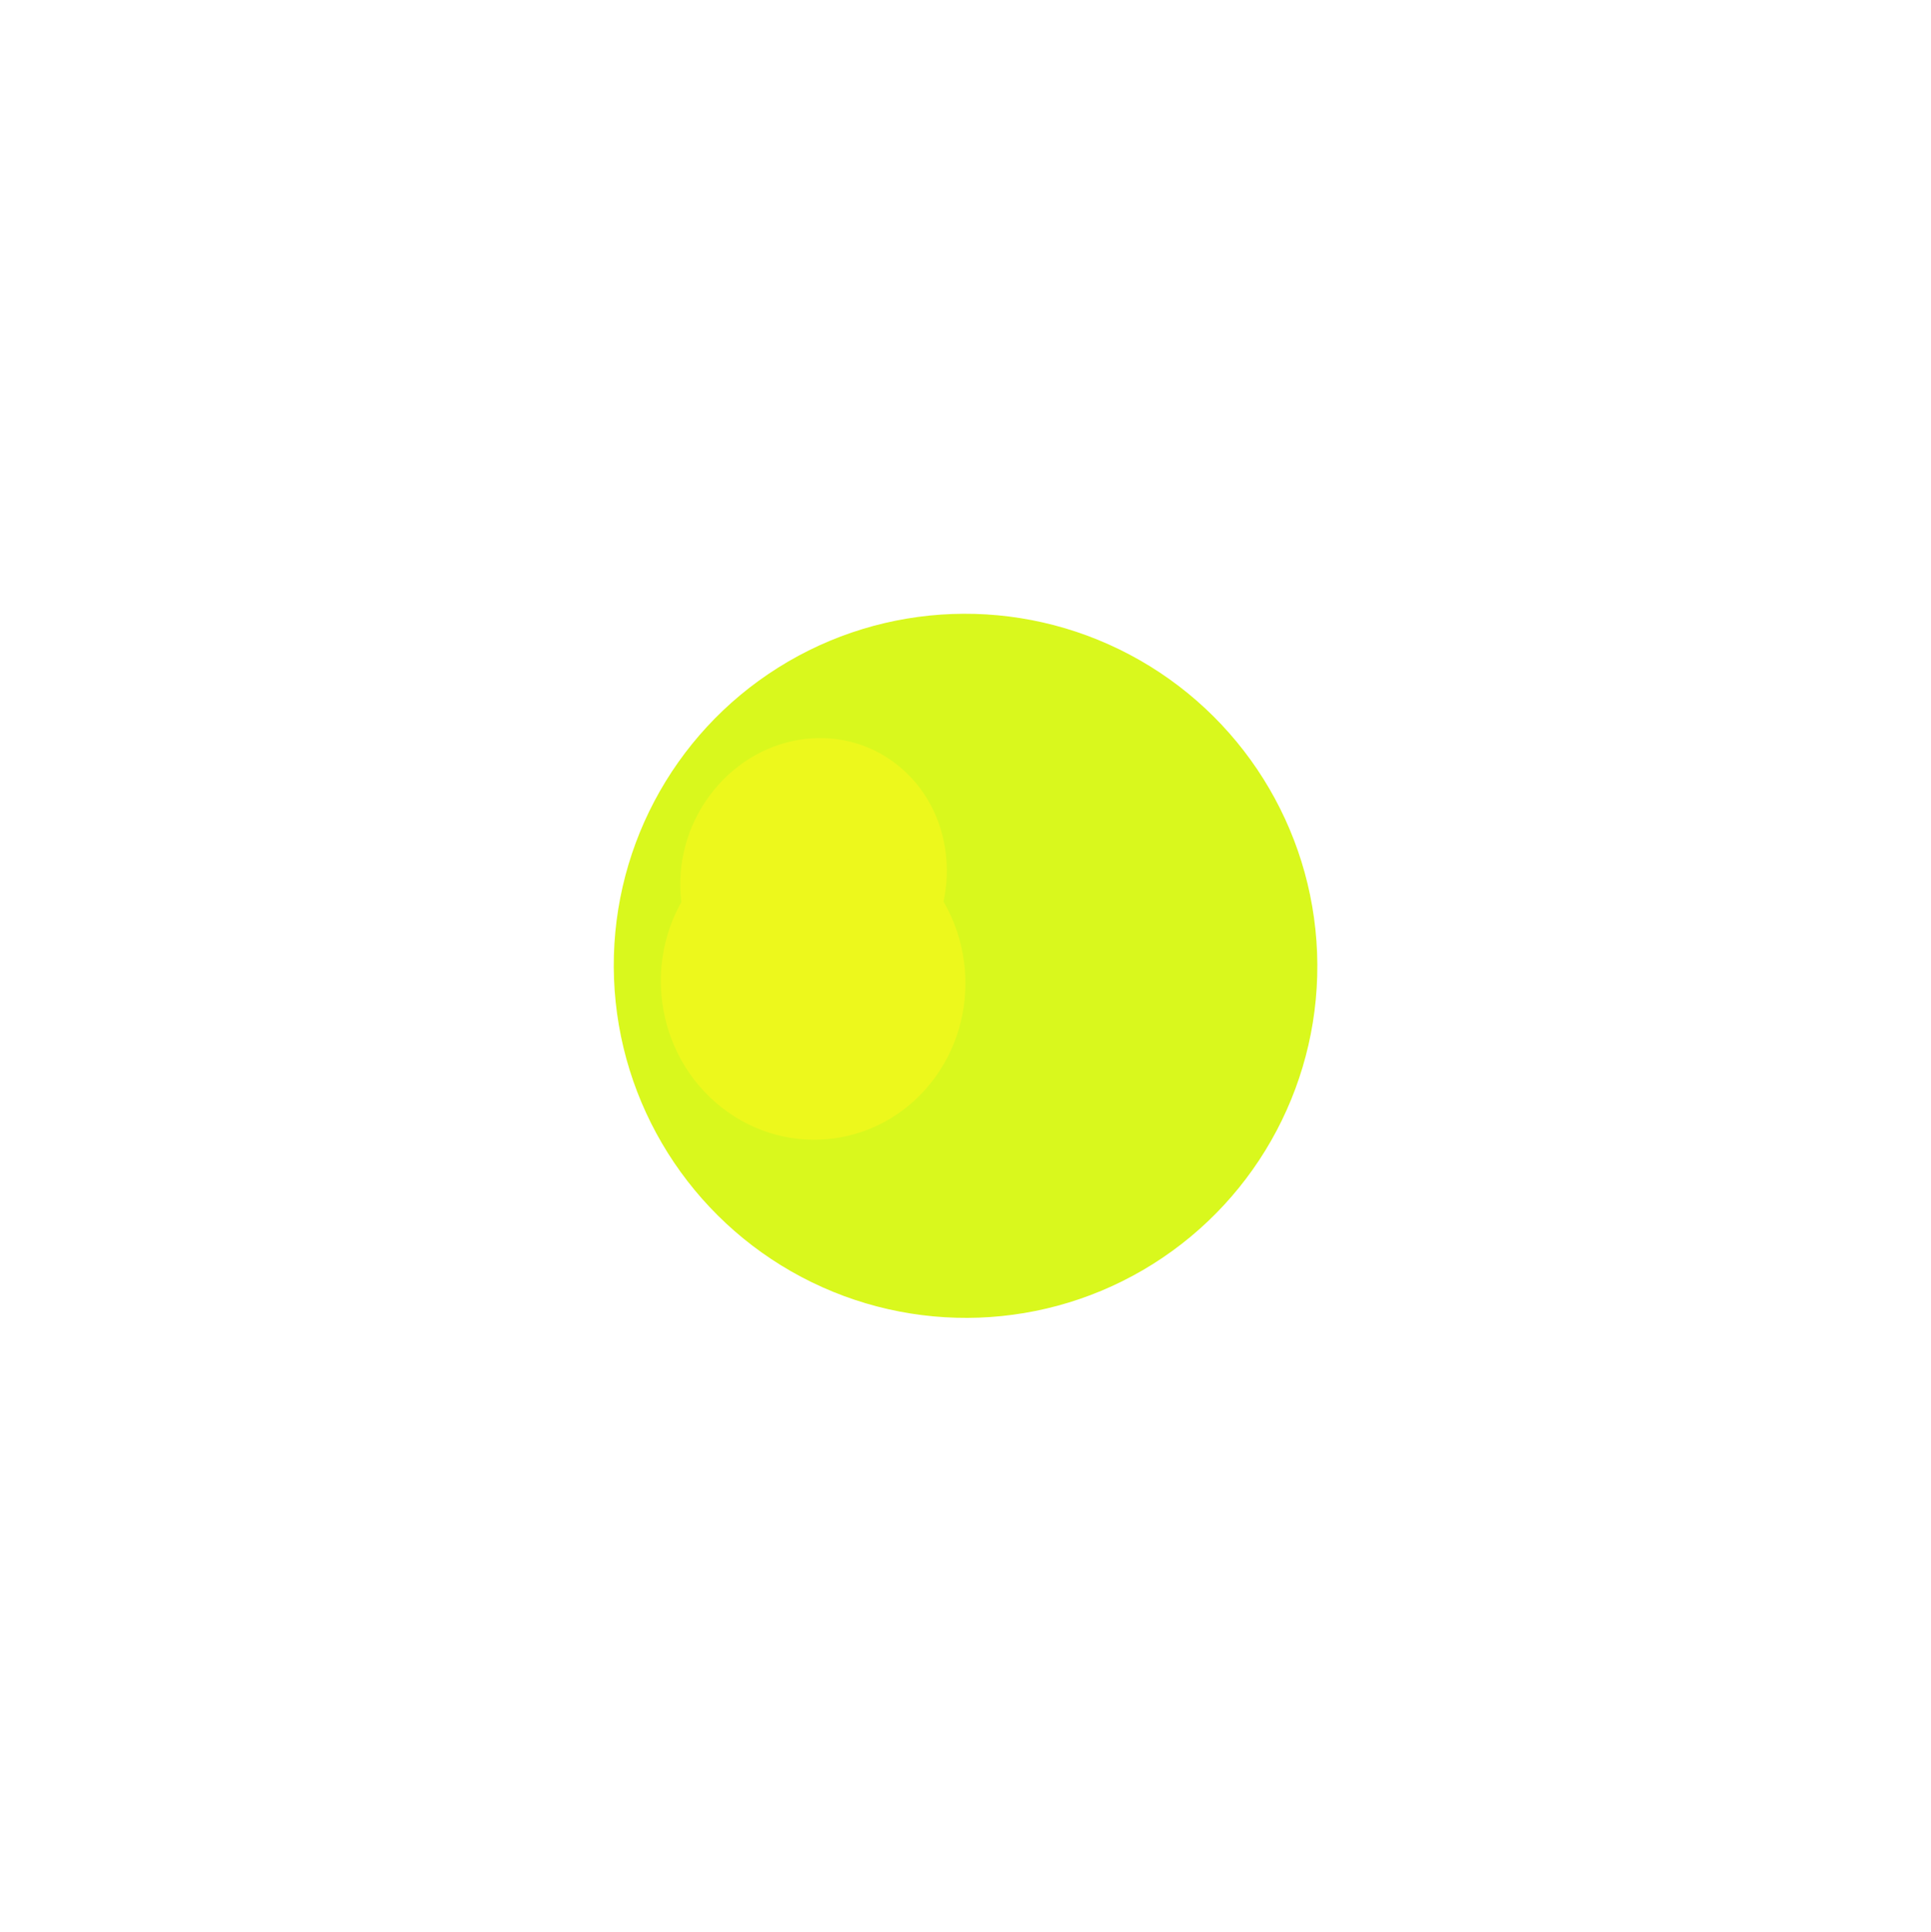 <?xml version="1.0" encoding="UTF-8"?> <svg xmlns="http://www.w3.org/2000/svg" width="1889" height="1890" viewBox="0 0 1889 1890" fill="none"> <g filter="url(#filter0_f_60_613)"> <ellipse cx="944.548" cy="944.706" rx="344.5" ry="344" transform="rotate(-122.138 944.548 944.706)" fill="#D9F81D"></ellipse> </g> <g filter="url(#filter1_f_60_613)"> <ellipse cx="129.559" cy="137.072" rx="129.559" ry="137.072" transform="matrix(-0.755 -0.656 0.629 -0.777 807.457 1049.7)" fill="#EDF81C"></ellipse> </g> <g filter="url(#filter2_f_60_613)"> <ellipse cx="151.644" cy="151.571" rx="151.644" ry="151.571" transform="matrix(-0.755 -0.656 0.629 -0.777 814.606 1177.89)" fill="#EDF81C"></ellipse> </g> <defs> <filter id="filter0_f_60_613" x="0.362" y="0.302" width="1888.37" height="1888.81" filterUnits="userSpaceOnUse" color-interpolation-filters="sRGB"> <feFlood flood-opacity="0" result="BackgroundImageFix"></feFlood> <feBlend mode="normal" in="SourceGraphic" in2="BackgroundImageFix" result="shape"></feBlend> <feGaussianBlur stdDeviation="300" result="effect1_foregroundBlur_60_613"></feGaussianBlur> </filter> <filter id="filter1_f_60_613" x="65.517" y="121.962" width="1460.85" height="1472.51" filterUnits="userSpaceOnUse" color-interpolation-filters="sRGB"> <feFlood flood-opacity="0" result="BackgroundImageFix"></feFlood> <feBlend mode="normal" in="SourceGraphic" in2="BackgroundImageFix" result="shape"></feBlend> <feGaussianBlur stdDeviation="300" result="effect1_foregroundBlur_60_613"></feGaussianBlur> </filter> <filter id="filter2_f_60_613" x="46.521" y="206.506" width="1498.05" height="1508.31" filterUnits="userSpaceOnUse" color-interpolation-filters="sRGB"> <feFlood flood-opacity="0" result="BackgroundImageFix"></feFlood> <feBlend mode="normal" in="SourceGraphic" in2="BackgroundImageFix" result="shape"></feBlend> <feGaussianBlur stdDeviation="300" result="effect1_foregroundBlur_60_613"></feGaussianBlur> </filter> </defs> </svg> 
